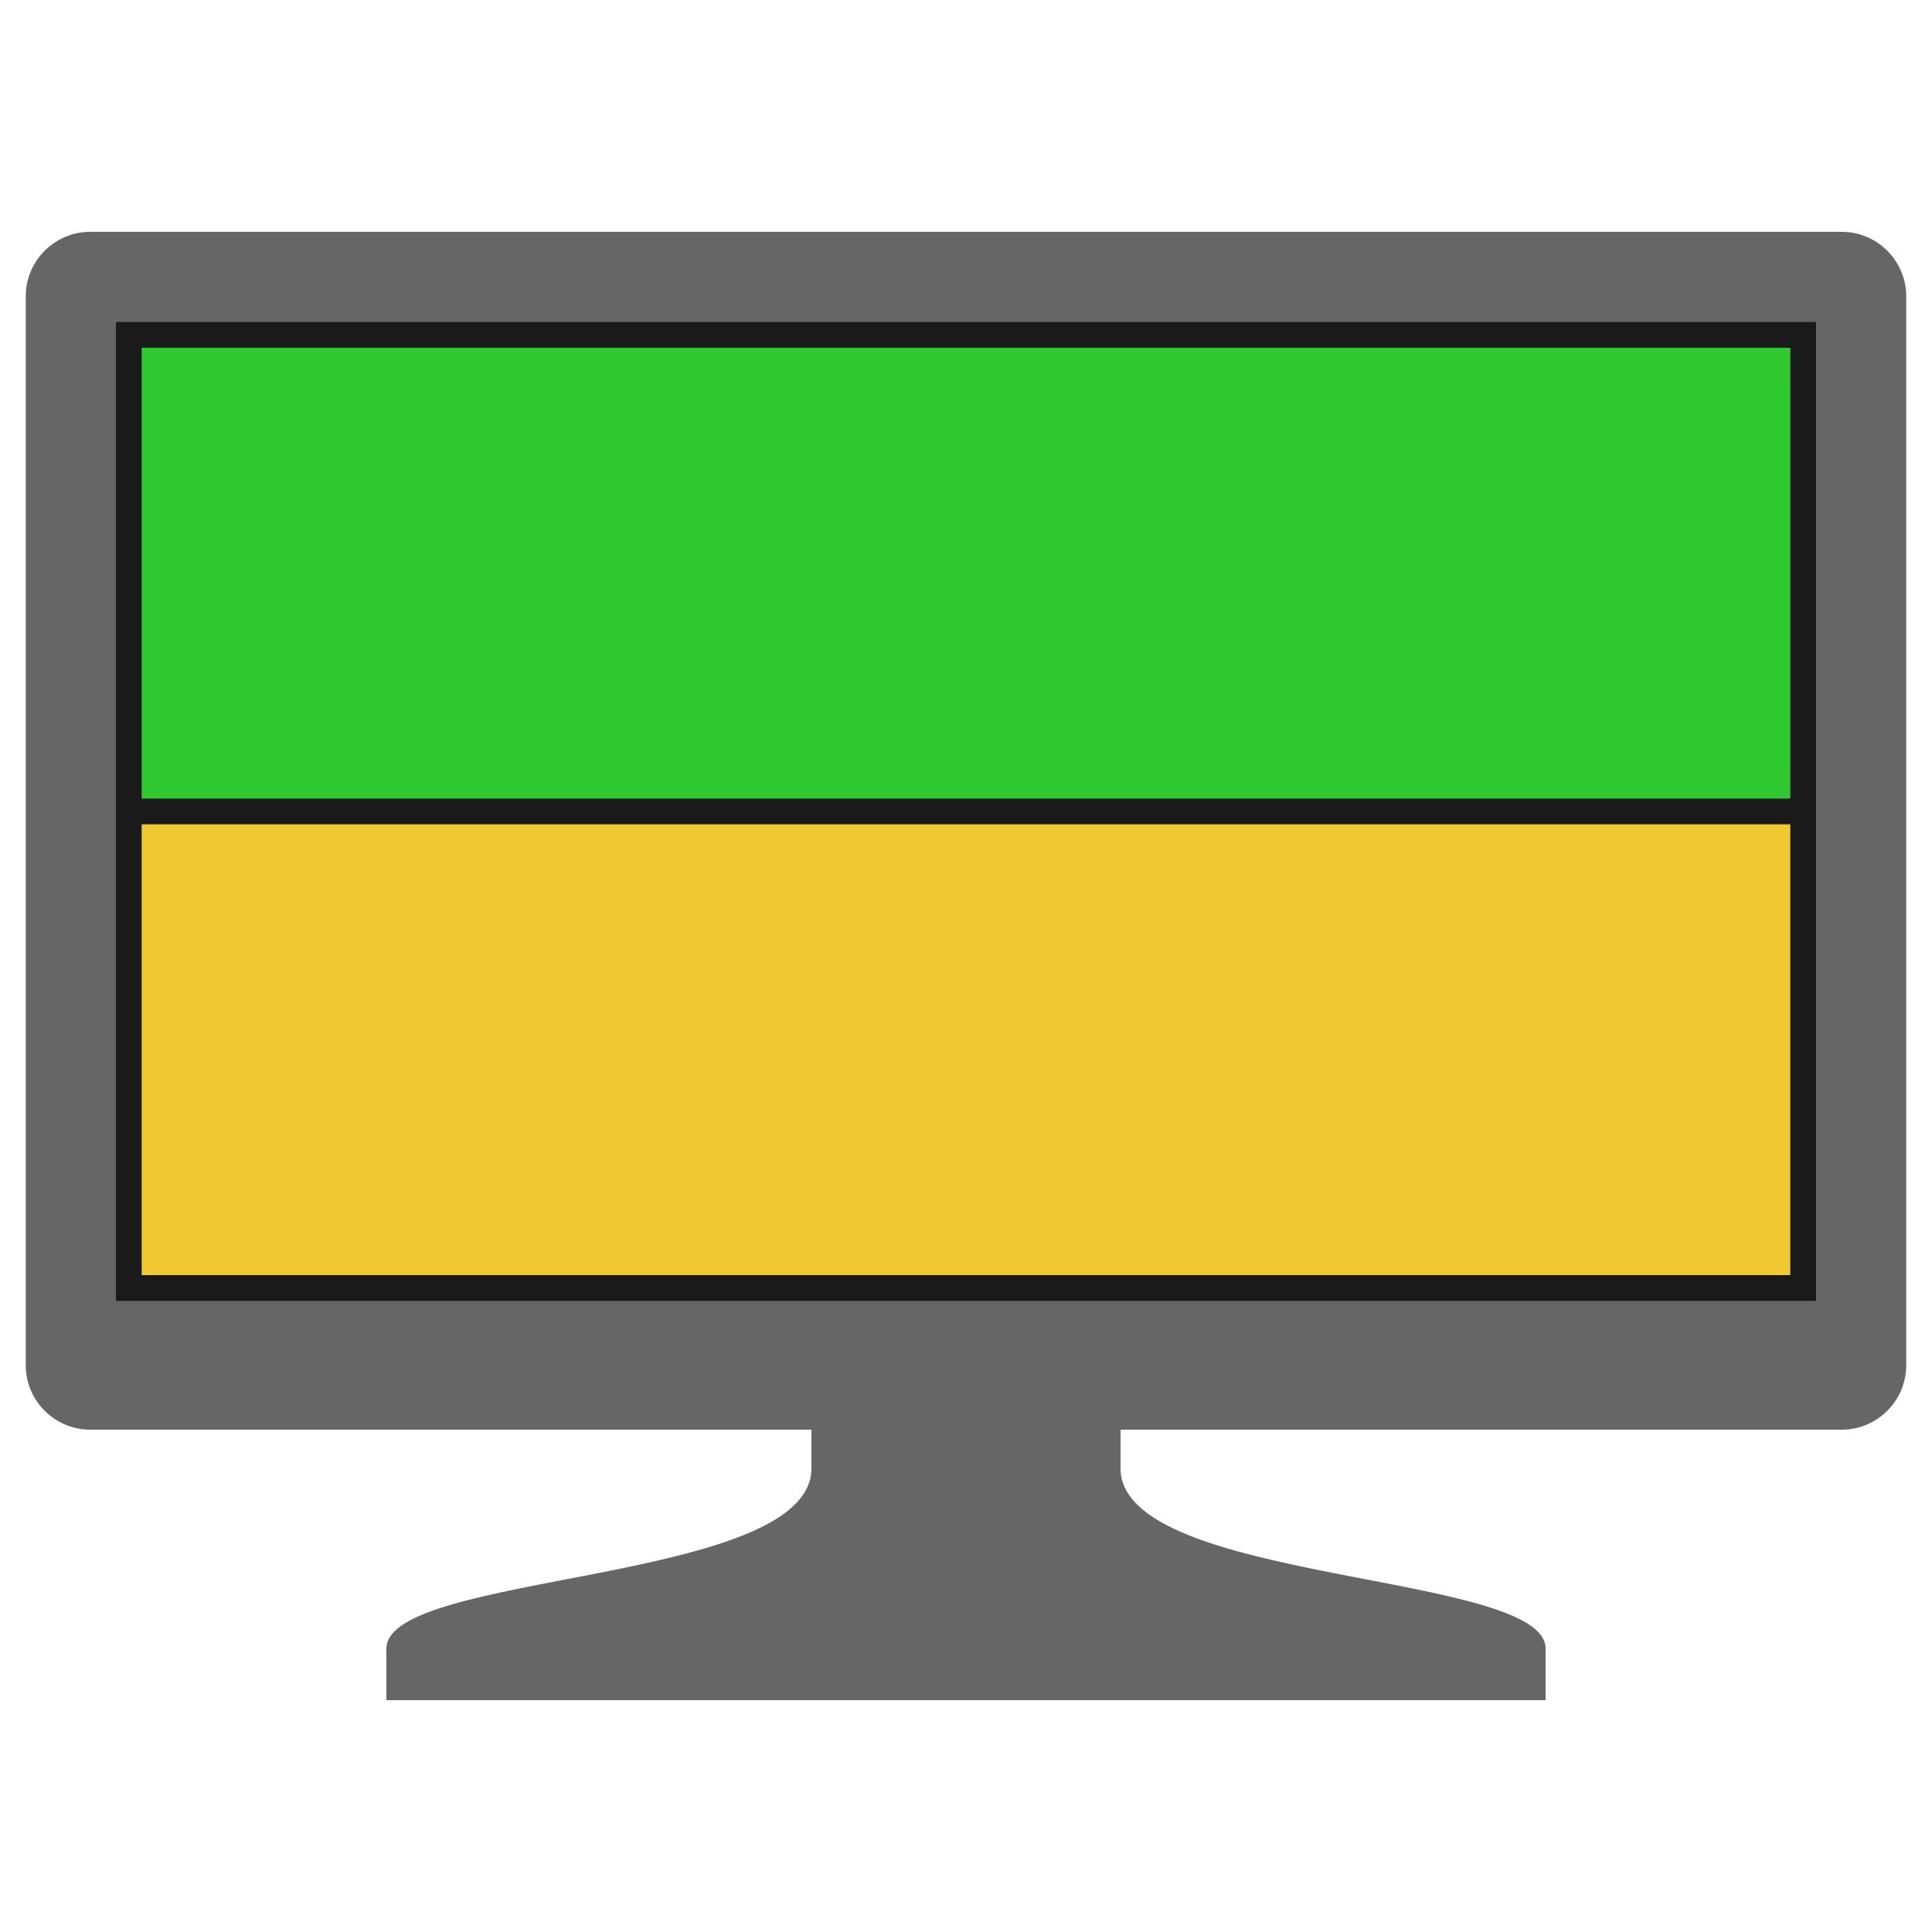 <?xml version="1.0" encoding="utf-8"?>
<!-- Generator: Adobe Illustrator 16.2.0, SVG Export Plug-In . SVG Version: 6.00 Build 0)  -->
<!DOCTYPE svg PUBLIC "-//W3C//DTD SVG 1.1//EN" "http://www.w3.org/Graphics/SVG/1.1/DTD/svg11.dtd">
<svg version="1.1" id="レイヤー_1" xmlns="http://www.w3.org/2000/svg" xmlns:xlink="http://www.w3.org/1999/xlink" x="0px"
	 y="0px" width="150px" height="150px" viewBox="0 0 150 150" enable-background="new 0 0 150 150" xml:space="preserve">
<g>
	<g>
		<path fill="#666666" d="M86.999,114v-5h-24v5c0,9-33,8-33,14c0,1.07,0,3.445,0,4h90c0-0.555,0-2.93,0-4
			C119.999,122,86.999,123,86.999,114z"/>
		<g>
			<path fill="#666666" d="M147.999,106c0,2.75-2.25,5-5,5h-136c-2.75,0-5-2.25-5-5V23c0-2.75,2.25-5,5-5h136c2.75,0,5,2.25,5,5V106
				z"/>
		</g>
	</g>
	<rect x="8.999" y="25" fill="#1A1A1A" width="132" height="76"/>
	<rect x="10.999" y="64" fill="#F0C830" width="128" height="35"/>
	<rect x="10.999" y="27" fill="#30C830" width="128" height="35"/>
</g>
</svg>
